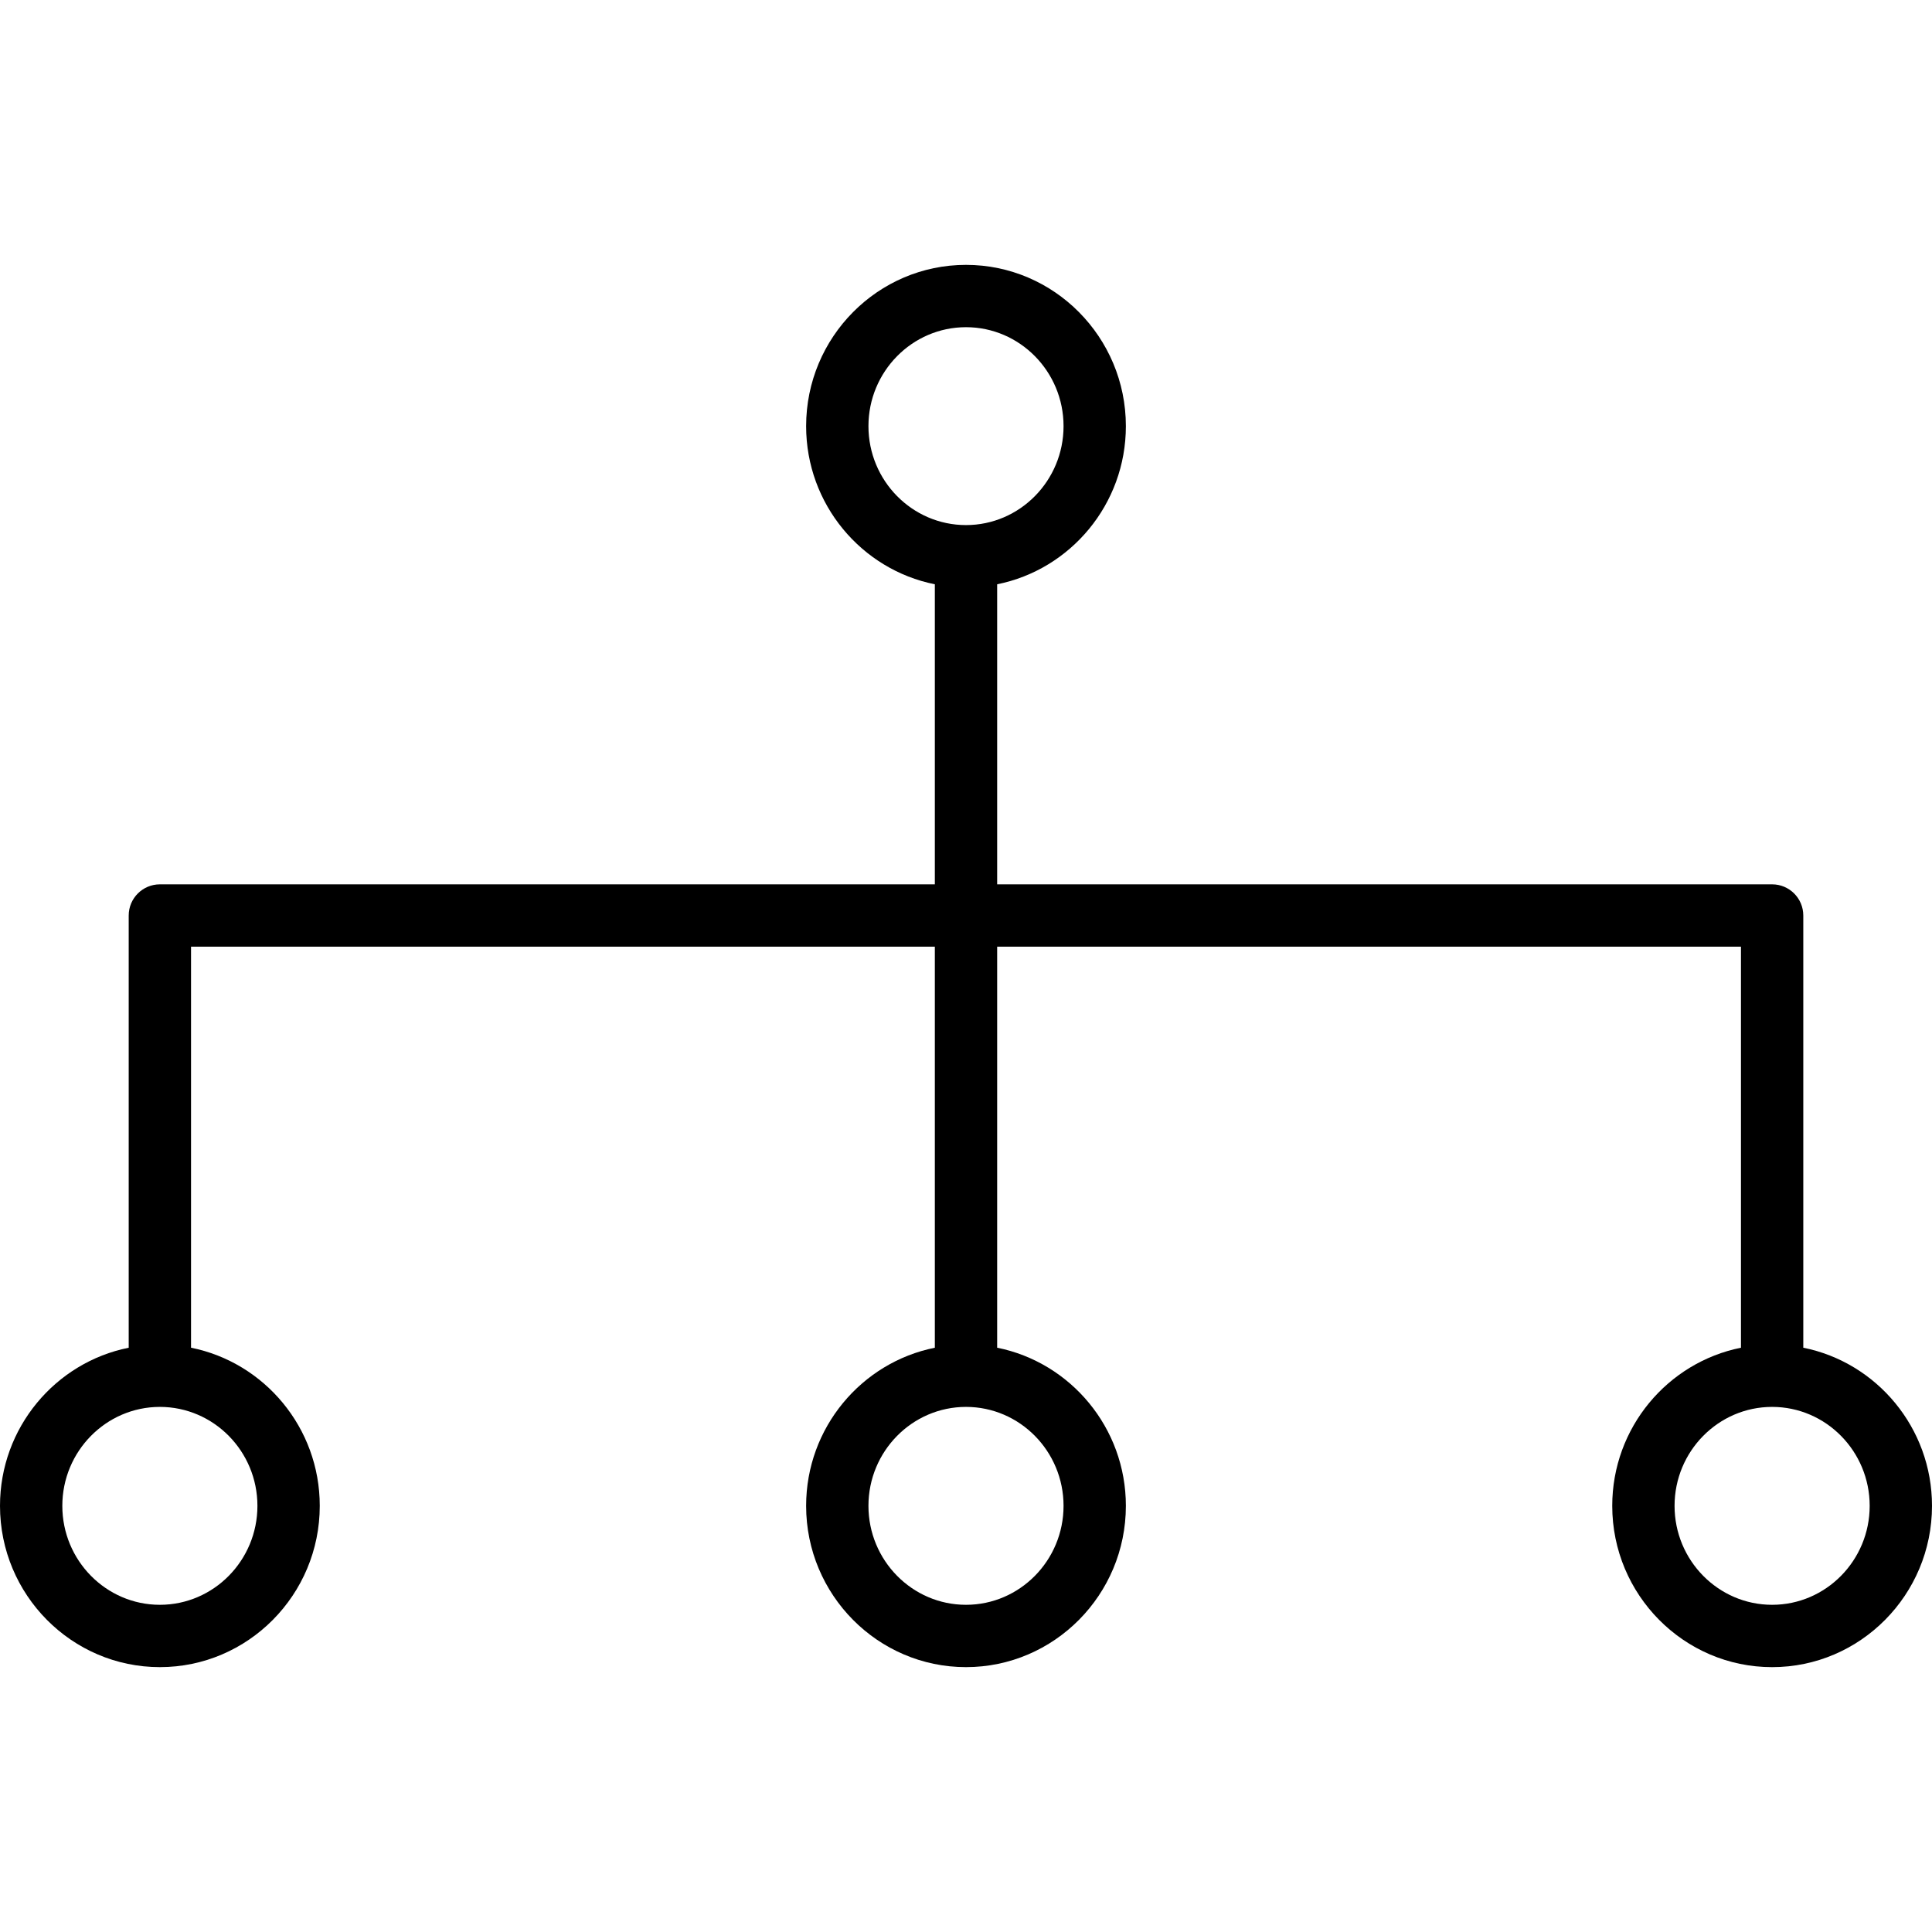 <svg xmlns="http://www.w3.org/2000/svg" id="Layer_1" height="512" viewBox="0 0 124 124" width="512"><path d="m115.739 86.499v-27.74c0-1.104-.896-2-2-2h-49.739v-19.258c4.703-.942 8.261-5.133 8.261-10.15 0-5.707-4.603-10.351-10.261-10.351s-10.261 4.644-10.261 10.351c0 5.017 3.557 9.208 8.261 10.15v19.258h-49.739c-1.104 0-2 .896-2 2v27.741c-4.704.941-8.261 5.133-8.261 10.149 0 5.707 4.603 10.351 10.261 10.351s10.262-4.644 10.262-10.351c0-5.017-3.558-9.208-8.262-10.15v-25.74h47.739v25.741c-4.703.942-8.261 5.133-8.261 10.15 0 5.706 4.603 10.35 10.261 10.35s10.261-4.644 10.261-10.351c0-5.017-3.557-9.208-8.261-10.15v-25.74h47.739v25.741c-4.704.942-8.262 5.133-8.262 10.15 0 5.707 4.604 10.351 10.262 10.351s10.261-4.645 10.261-10.352c0-5.016-3.557-9.208-8.261-10.15zm-99.217 10.15c0 3.502-2.809 6.351-6.262 6.351-3.451 0-6.26-2.849-6.26-6.351s2.809-6.351 6.261-6.351c3.453.001 6.261 2.849 6.261 6.351zm39.217-69.298c0-3.502 2.809-6.351 6.261-6.351s6.261 2.849 6.261 6.351-2.809 6.35-6.261 6.35-6.261-2.848-6.261-6.35zm12.522 69.298c0 3.502-2.809 6.351-6.261 6.351s-6.261-2.849-6.261-6.351 2.809-6.351 6.261-6.351 6.261 2.849 6.261 6.351zm45.478 6.351c-3.453 0-6.262-2.849-6.262-6.351s2.809-6.351 6.262-6.351c3.452 0 6.261 2.849 6.261 6.351s-2.809 6.351-6.261 6.351z"></path></svg>